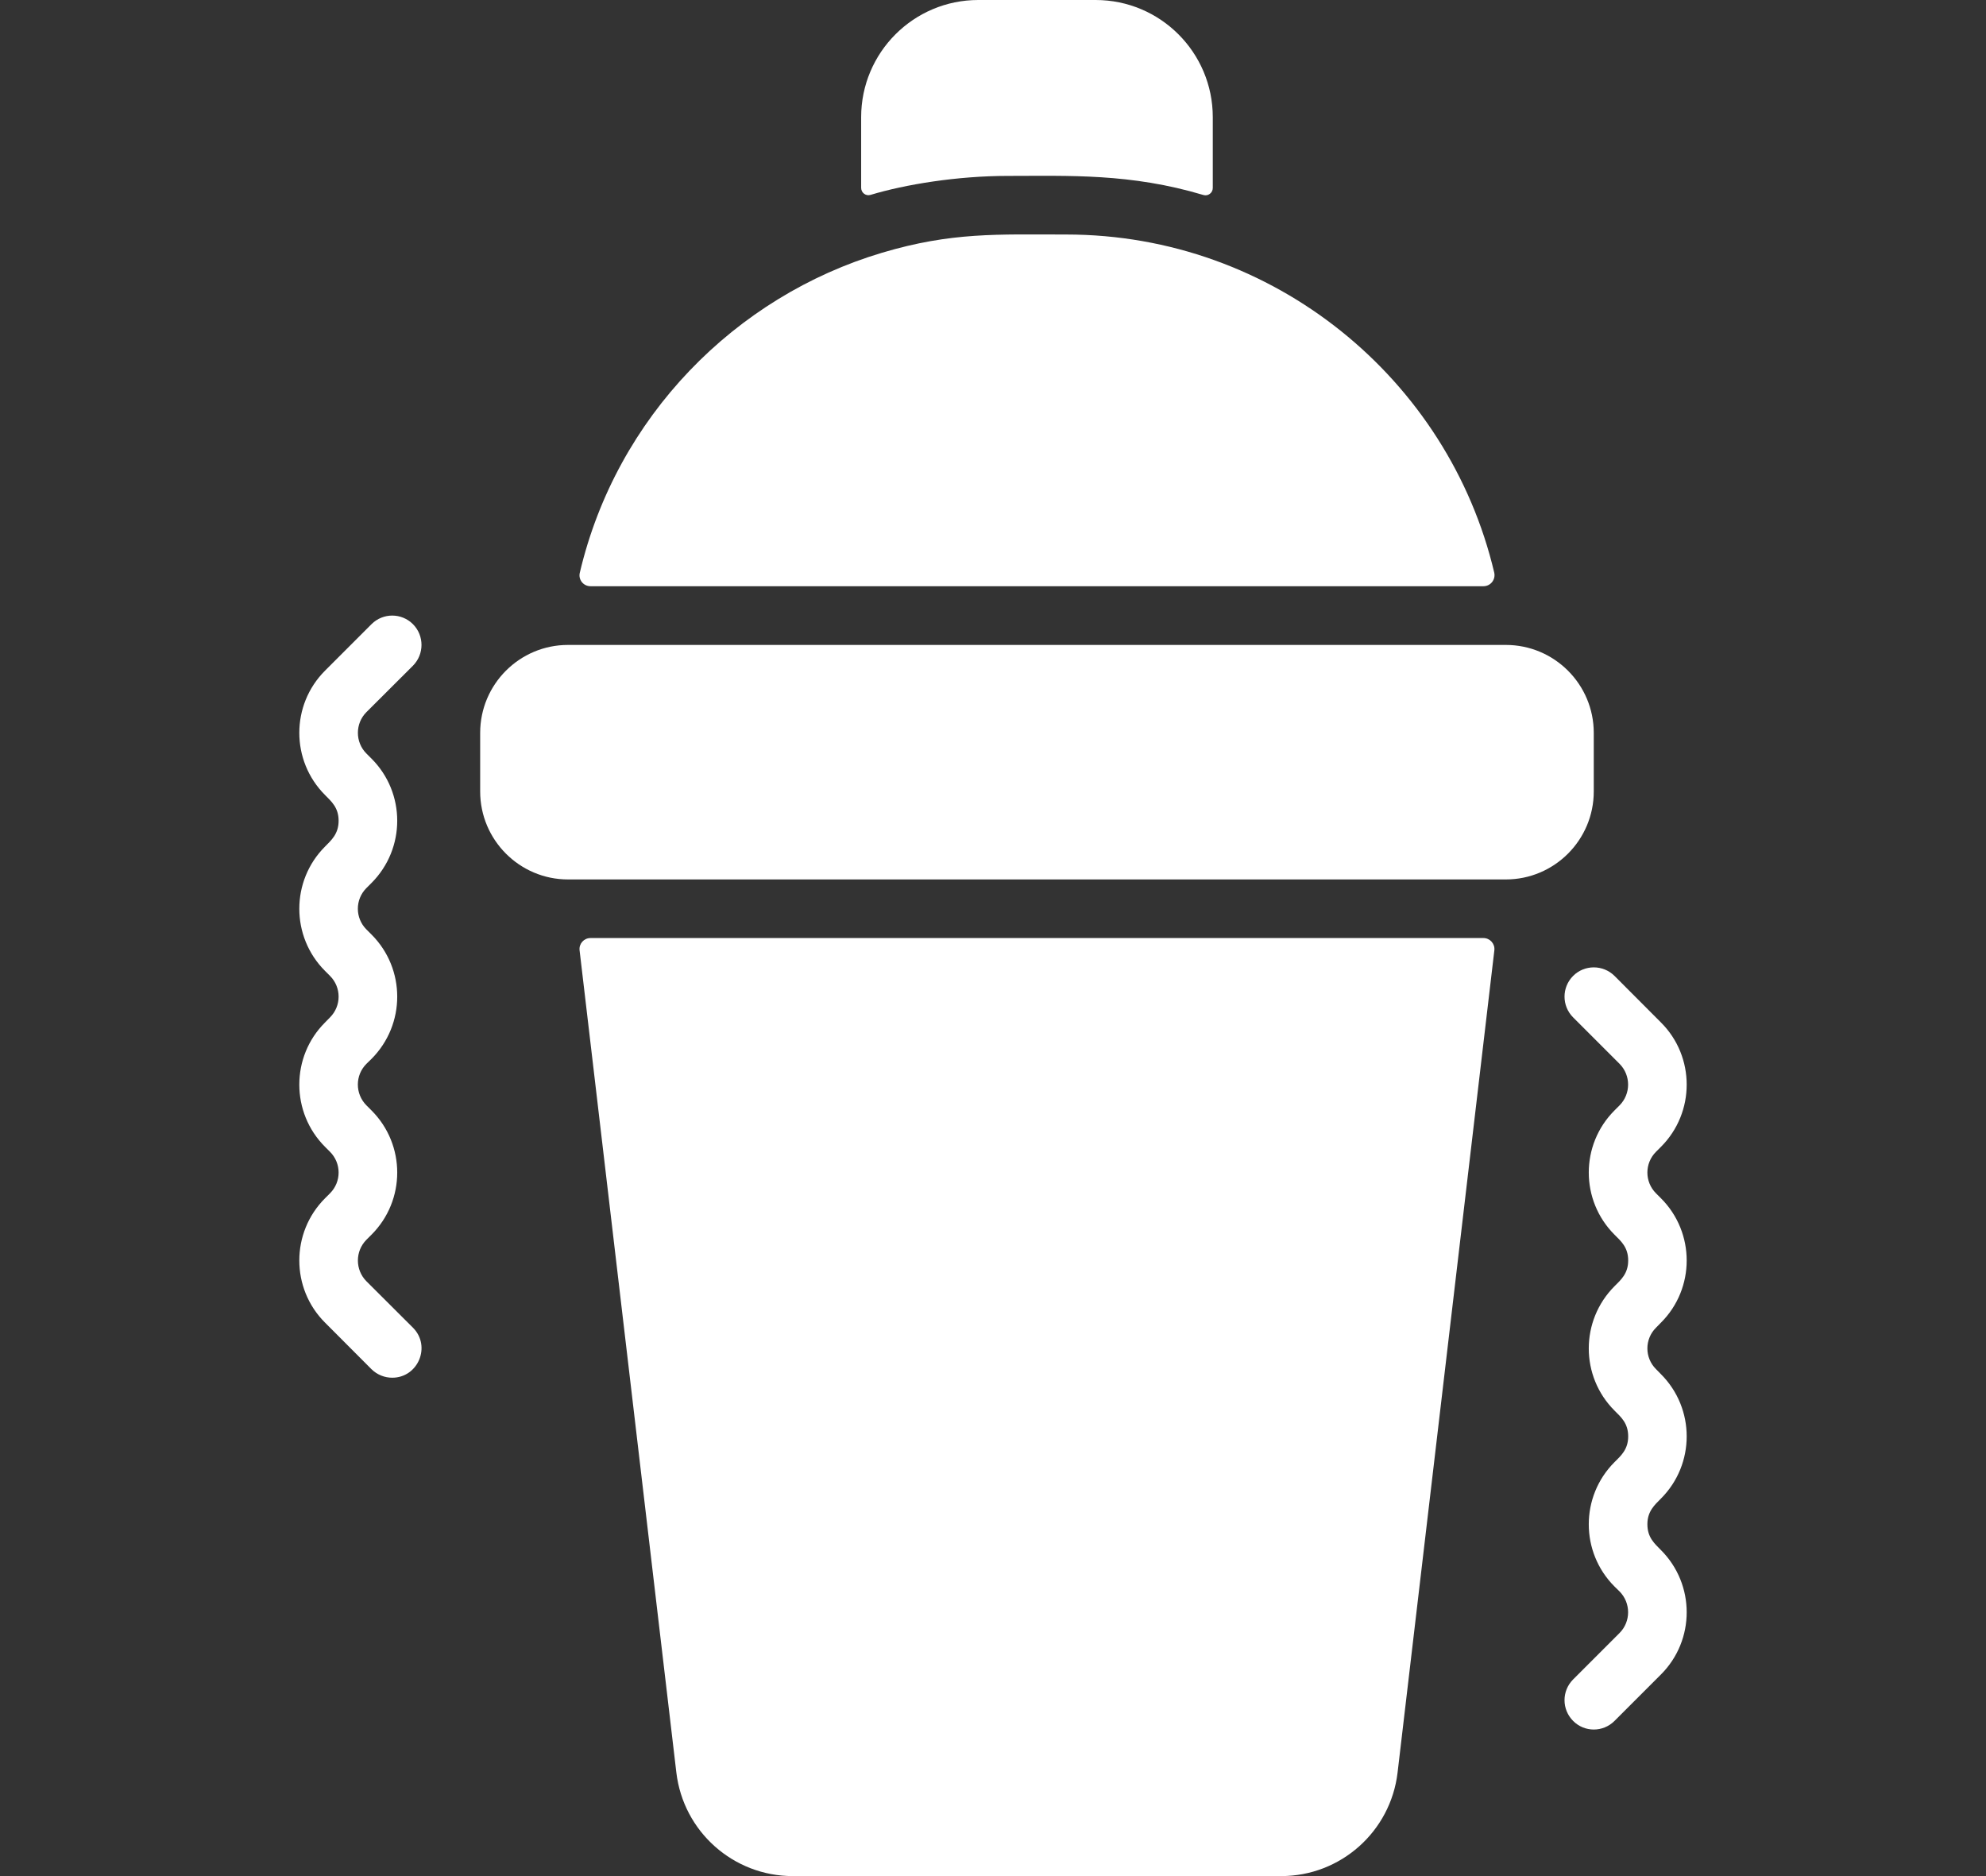 <svg width="18" height="17" viewBox="0 0 18 17" fill="none" xmlns="http://www.w3.org/2000/svg">
<rect x="0" y="0" width="18" height="17" fill="#333333" stroke="none"/>
<path d="M9.133 1.594C9.689 1.594 10.245 1.569 10.907 1.767C10.95 1.78 10.992 1.747 10.992 1.703V1.062C10.992 0.476 10.517 0 9.93 0H8.867C8.28 0 7.805 0.476 7.805 1.062V1.702C7.805 1.746 7.847 1.779 7.89 1.766C8.205 1.671 8.676 1.594 9.133 1.594Z" fill="white"/>
<path d="M9.664 2.125C9.042 2.125 8.627 2.102 7.995 2.29C6.664 2.686 5.587 3.777 5.255 5.19C5.24 5.252 5.287 5.312 5.352 5.312H13.445C13.51 5.312 13.557 5.252 13.543 5.189C13.13 3.437 11.546 2.125 9.664 2.125Z" fill="white"/>
<path d="M14.445 7.172V6.641C14.445 6.201 14.088 5.844 13.648 5.844H5.148C4.709 5.844 4.352 6.201 4.352 6.641V7.172C4.352 7.611 4.709 7.969 5.148 7.969H13.648C14.088 7.969 14.445 7.611 14.445 7.172Z" fill="white"/>
<path d="M6.13 16.061C6.193 16.597 6.647 17 7.185 17H11.612C12.15 17 12.604 16.597 12.667 16.061L13.544 8.611C13.551 8.552 13.504 8.5 13.445 8.5H5.352C5.292 8.5 5.246 8.552 5.253 8.611L6.13 16.061Z" fill="white"/>
<path d="M15.054 11.985C15.365 11.675 15.365 11.169 15.054 10.858L15.009 10.813C14.905 10.709 14.905 10.541 15.009 10.437L15.054 10.392C15.365 10.081 15.365 9.575 15.054 9.265L14.633 8.843C14.529 8.74 14.361 8.74 14.258 8.843C14.154 8.947 14.154 9.115 14.258 9.219L14.679 9.64C14.782 9.744 14.782 9.912 14.679 10.016L14.633 10.062C14.322 10.373 14.322 10.877 14.633 11.188C14.692 11.247 14.757 11.302 14.757 11.422C14.757 11.541 14.69 11.598 14.633 11.655C14.322 11.967 14.322 12.471 14.633 12.782C14.692 12.841 14.757 12.896 14.757 13.016C14.757 13.135 14.69 13.192 14.633 13.249C14.322 13.56 14.322 14.065 14.633 14.376L14.679 14.421C14.782 14.525 14.782 14.694 14.679 14.797L14.258 15.218C14.154 15.322 14.154 15.49 14.258 15.594C14.361 15.698 14.529 15.698 14.633 15.594L15.054 15.173C15.365 14.862 15.365 14.357 15.054 14.046C14.996 13.987 14.931 13.932 14.931 13.812C14.931 13.693 14.998 13.636 15.054 13.579C15.365 13.268 15.365 12.763 15.054 12.452L15.009 12.406C14.905 12.303 14.905 12.134 15.009 12.031L15.054 11.985Z" fill="white"/>
<path d="M3.743 6.032C3.846 5.928 3.846 5.76 3.743 5.656C3.639 5.552 3.471 5.552 3.367 5.656L2.946 6.077C2.635 6.388 2.635 6.893 2.946 7.204C3.004 7.263 3.069 7.318 3.069 7.437C3.069 7.557 3.002 7.614 2.946 7.671C2.635 7.982 2.635 8.487 2.946 8.798L2.991 8.843C3.095 8.947 3.095 9.115 2.991 9.219L2.946 9.265C2.635 9.575 2.635 10.081 2.946 10.392L2.991 10.437C3.095 10.541 3.095 10.709 2.991 10.813L2.946 10.858C2.635 11.169 2.635 11.675 2.946 11.985L3.367 12.407C3.419 12.458 3.487 12.484 3.555 12.484C3.789 12.484 3.91 12.199 3.743 12.031L3.321 11.61C3.218 11.506 3.218 11.338 3.321 11.234L3.367 11.188C3.678 10.877 3.678 10.373 3.367 10.062L3.321 10.016C3.218 9.912 3.217 9.744 3.321 9.64L3.367 9.595C3.678 9.283 3.678 8.779 3.367 8.468L3.321 8.422C3.218 8.319 3.217 8.151 3.321 8.047L3.367 8.001C3.678 7.689 3.678 7.185 3.367 6.874L3.321 6.828C3.218 6.725 3.218 6.556 3.321 6.453L3.743 6.032Z" fill="white"/>
</svg>
